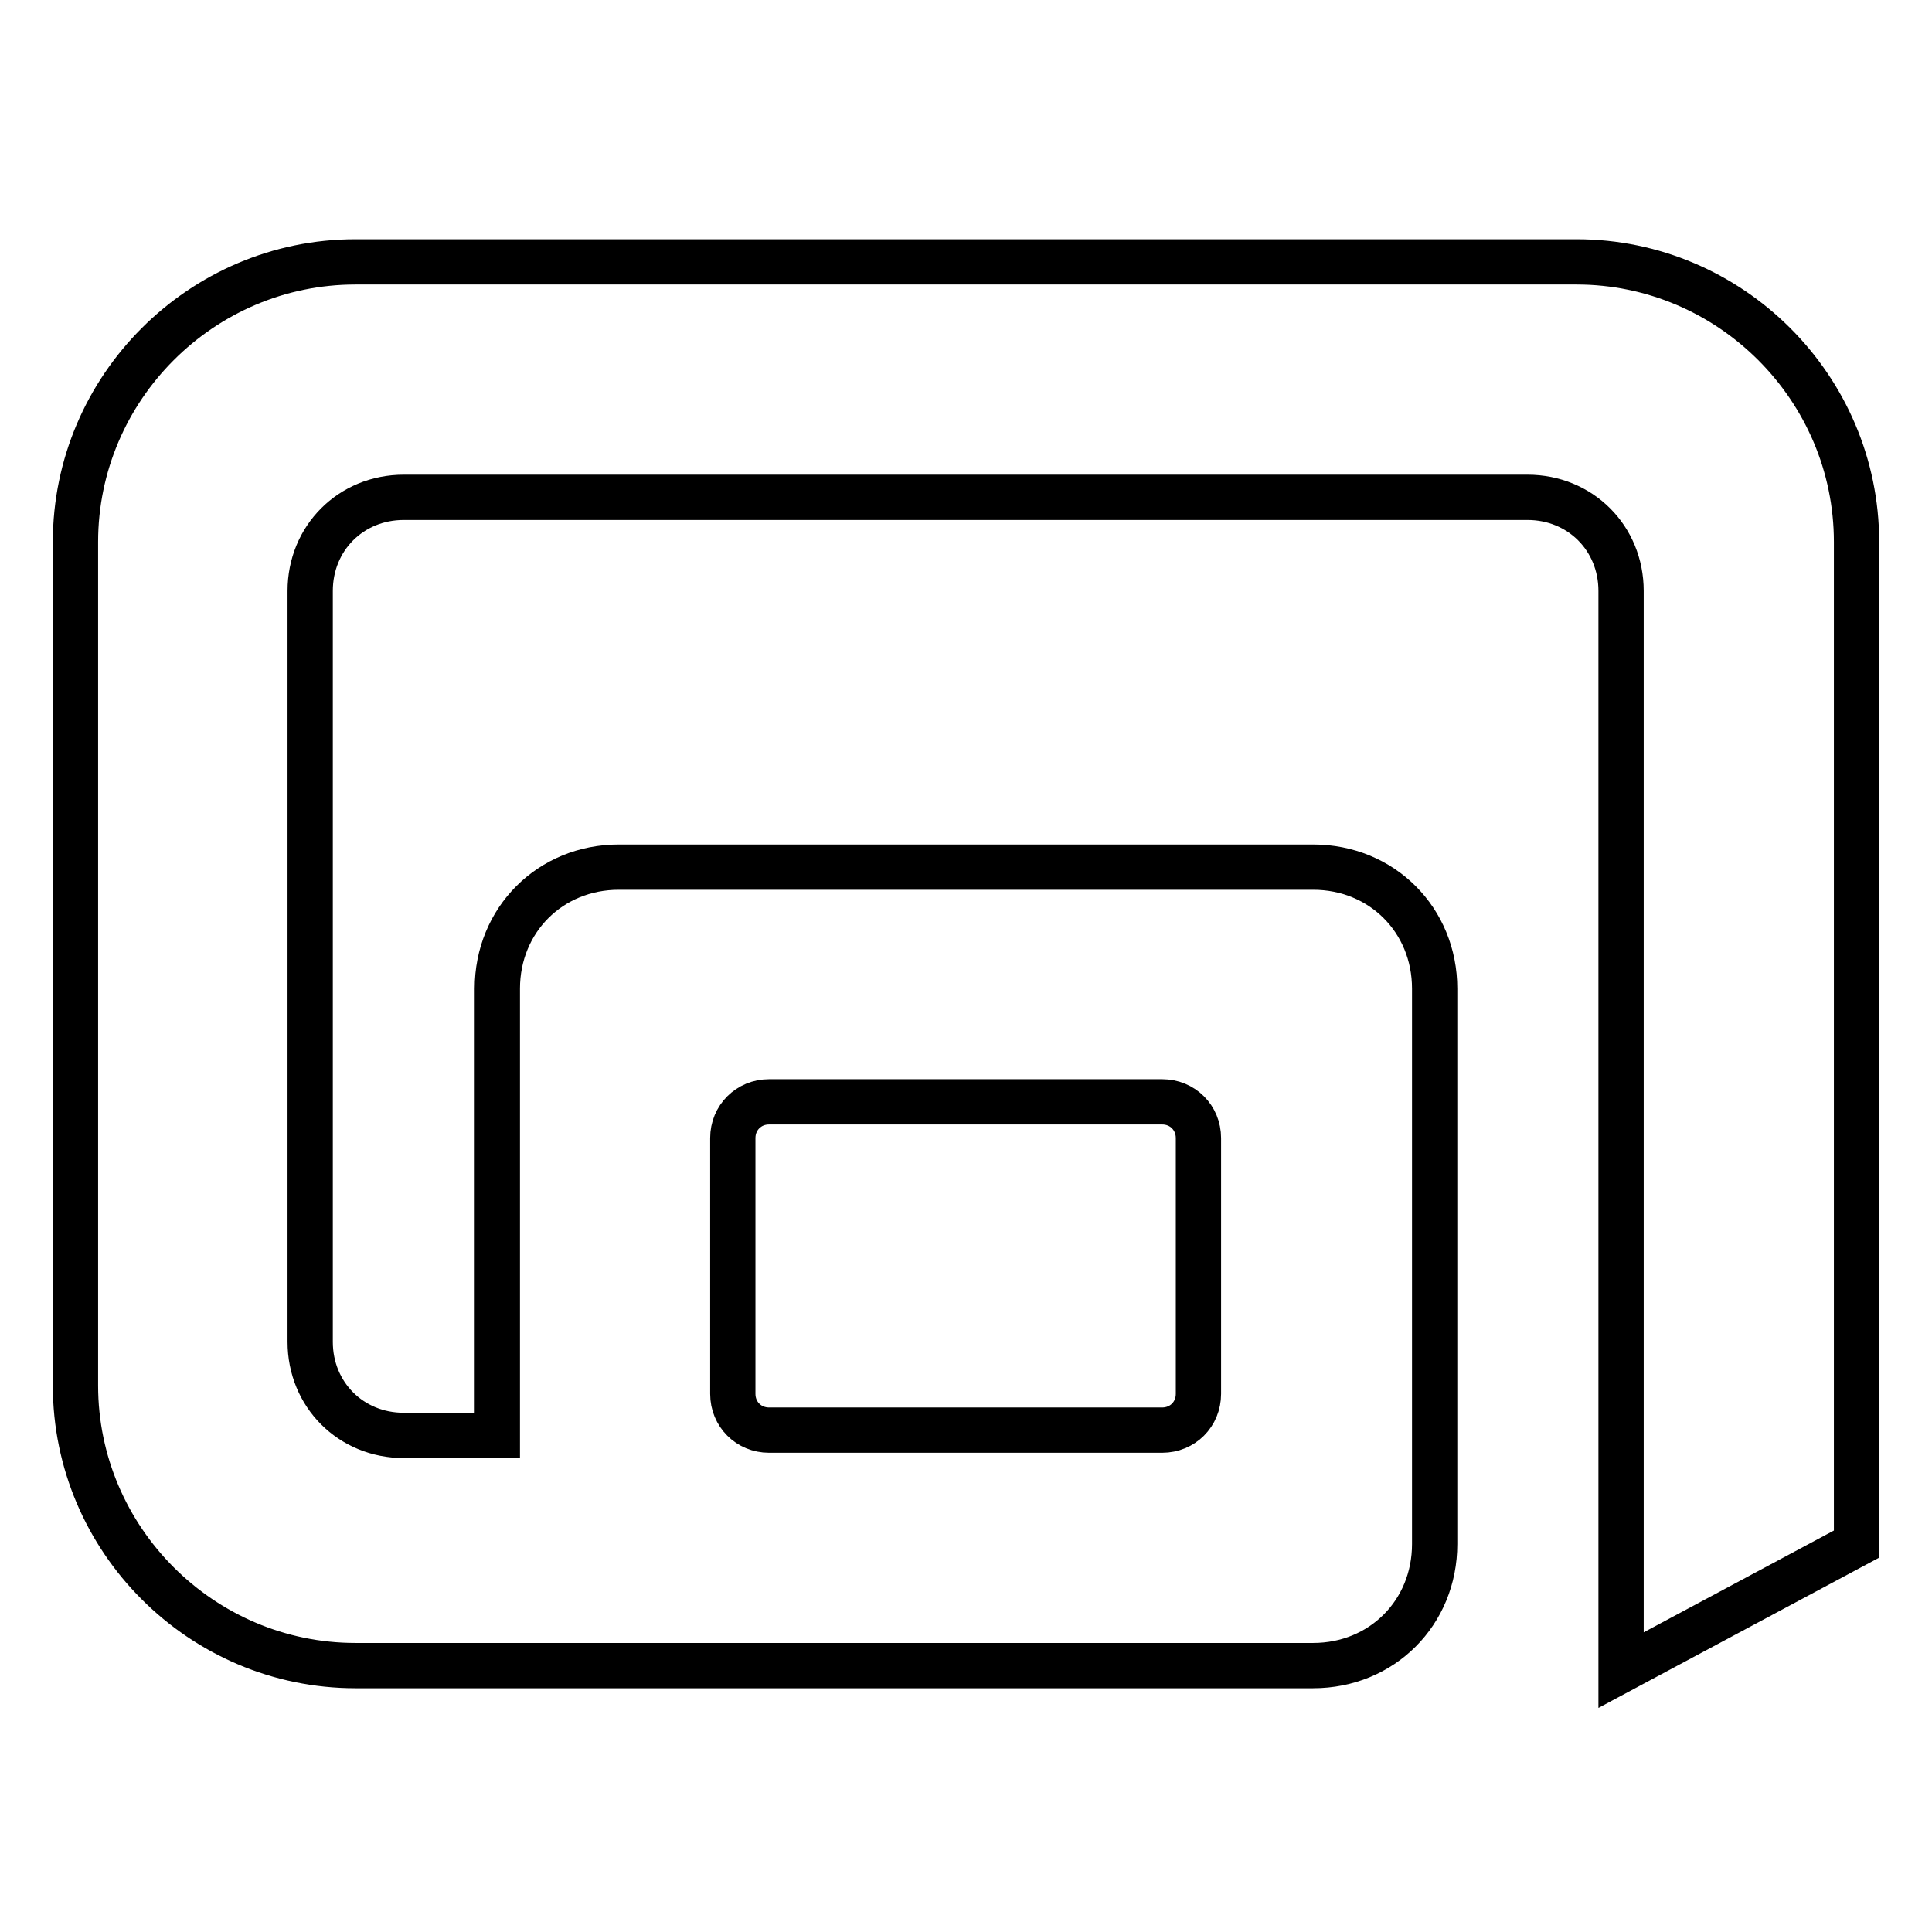 <?xml version="1.0" encoding="utf-8"?>
<!-- Svg Vector Icons : http://www.onlinewebfonts.com/icon -->
<!DOCTYPE svg PUBLIC "-//W3C//DTD SVG 1.1//EN" "http://www.w3.org/Graphics/SVG/1.1/DTD/svg11.dtd">
<svg version="1.1" xmlns="http://www.w3.org/2000/svg" xmlns:xlink="http://www.w3.org/1999/xlink" x="0px" y="0px" viewBox="0 0 256 256" enable-background="new 0 0 256 256" xml:space="preserve">
<g> <path stroke-width="6" fill-opacity="0" stroke="#000000"  d="M65.9,189.6V131c0-9.1,7-16.1,16.1-16.1H174c9.1,0,16.1,7,16.1,16.1v73.6c0,9.1-7,16.1-16.1,16.1H47.1 c-20.4,0-37.1-16.7-37.1-37.1V71.8c0-20.4,16.7-37.1,37.1-37.1h161.8c20.4,0,37.1,16.7,37.1,37.1v132.8l-31.2,16.7v-143 c0-7-5.4-12.4-12.4-12.4H53.5c-7,0-12.4,5.4-12.4,12.4v99.5c0,7,5.4,12.4,12.4,12.4h12.4V189.6z M101.9,146c-2.7,0-4.8,2.1-4.8,4.8 c0,0,0,0,0,0v33.9c0,2.7,2.1,4.8,4.8,4.8c0,0,0,0,0,0h52.1c2.7,0,4.8-2.1,4.8-4.8c0,0,0,0,0,0v-33.9c0-2.7-2.1-4.8-4.8-4.8 c0,0,0,0,0,0H101.9z"/></g>
</svg>